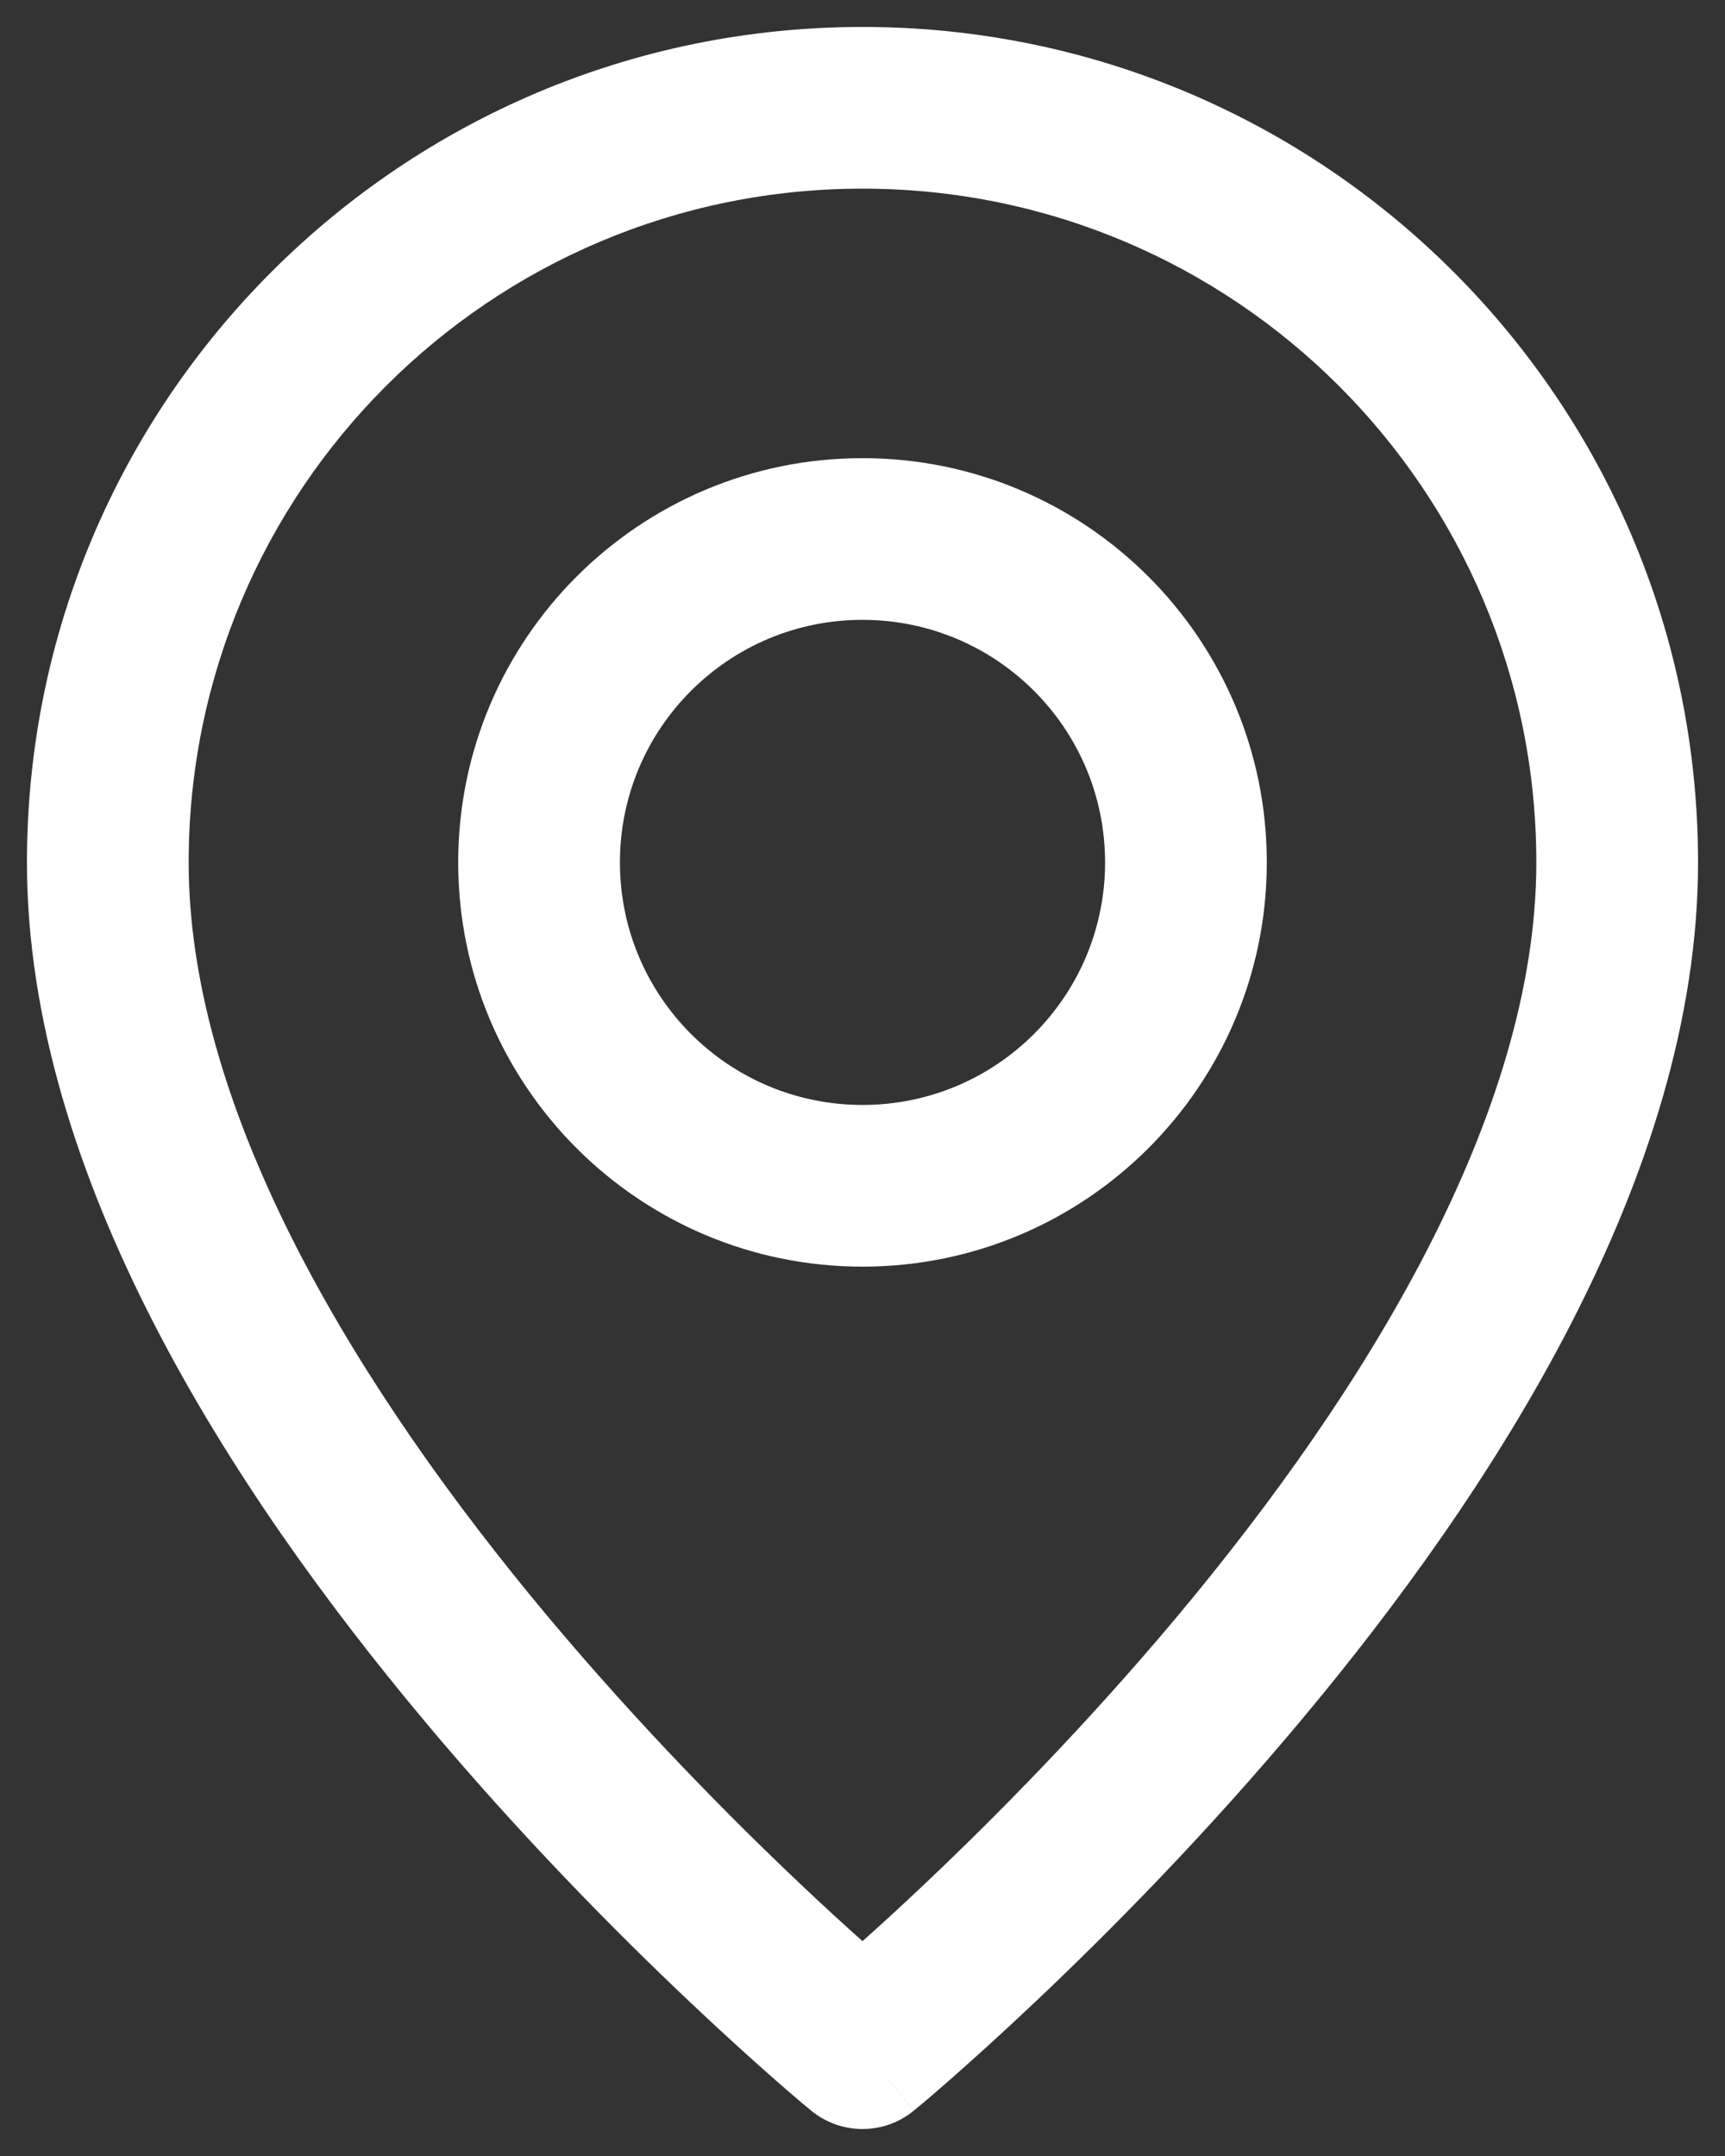 <?xml version="1.0" encoding="UTF-8"?>
<svg xmlns="http://www.w3.org/2000/svg" width="16" height="20" viewBox="0 0 16 20" fill="none">
  <rect x="0" y="0" width="16" height="20" fill="#333333" stroke="none"/>
  <path d="M1.75 8C1.75 4.548 4.548 1.75 8 1.75C11.452 1.75 14.25 4.548 14.25 8C14.25 10.338 12.663 12.908 10.925 14.988C10.073 16.006 9.22 16.868 8.578 17.475C8.357 17.685 8.161 17.863 8 18.007C7.839 17.863 7.643 17.685 7.422 17.475C6.78 16.868 5.927 16.006 5.075 14.988C3.337 12.908 1.75 10.338 1.75 8ZM7.524 19.579C7.524 19.579 7.524 19.579 8 19L8.476 19.579C8.199 19.807 7.8 19.806 7.524 19.579ZM7.524 19.579L8 19C8.476 19.579 8.477 19.579 8.477 19.579L8.478 19.578L8.483 19.574L8.5 19.559C8.515 19.547 8.536 19.53 8.563 19.507C8.617 19.461 8.696 19.394 8.795 19.307C8.992 19.134 9.273 18.882 9.609 18.564C10.28 17.929 11.177 17.025 12.075 15.95C13.837 13.842 15.75 10.912 15.75 8C15.75 3.72 12.28 0.25 8 0.25C3.72 0.25 0.25 3.72 0.25 8C0.25 10.912 2.163 13.842 3.925 15.95C4.823 17.025 5.72 17.929 6.391 18.564C6.727 18.882 7.008 19.134 7.205 19.307C7.304 19.394 7.383 19.461 7.437 19.507C7.464 19.53 7.485 19.547 7.5 19.559L7.517 19.574L7.522 19.578L7.524 19.579ZM5.75 8C5.75 6.757 6.757 5.75 8 5.75C9.243 5.75 10.25 6.757 10.25 8C10.25 9.243 9.243 10.25 8 10.25C6.757 10.25 5.75 9.243 5.75 8ZM8 4.25C5.929 4.25 4.25 5.929 4.25 8C4.25 10.071 5.929 11.75 8 11.75C10.071 11.75 11.75 10.071 11.75 8C11.75 5.929 10.071 4.25 8 4.25Z" fill="white"></path>
</svg>
